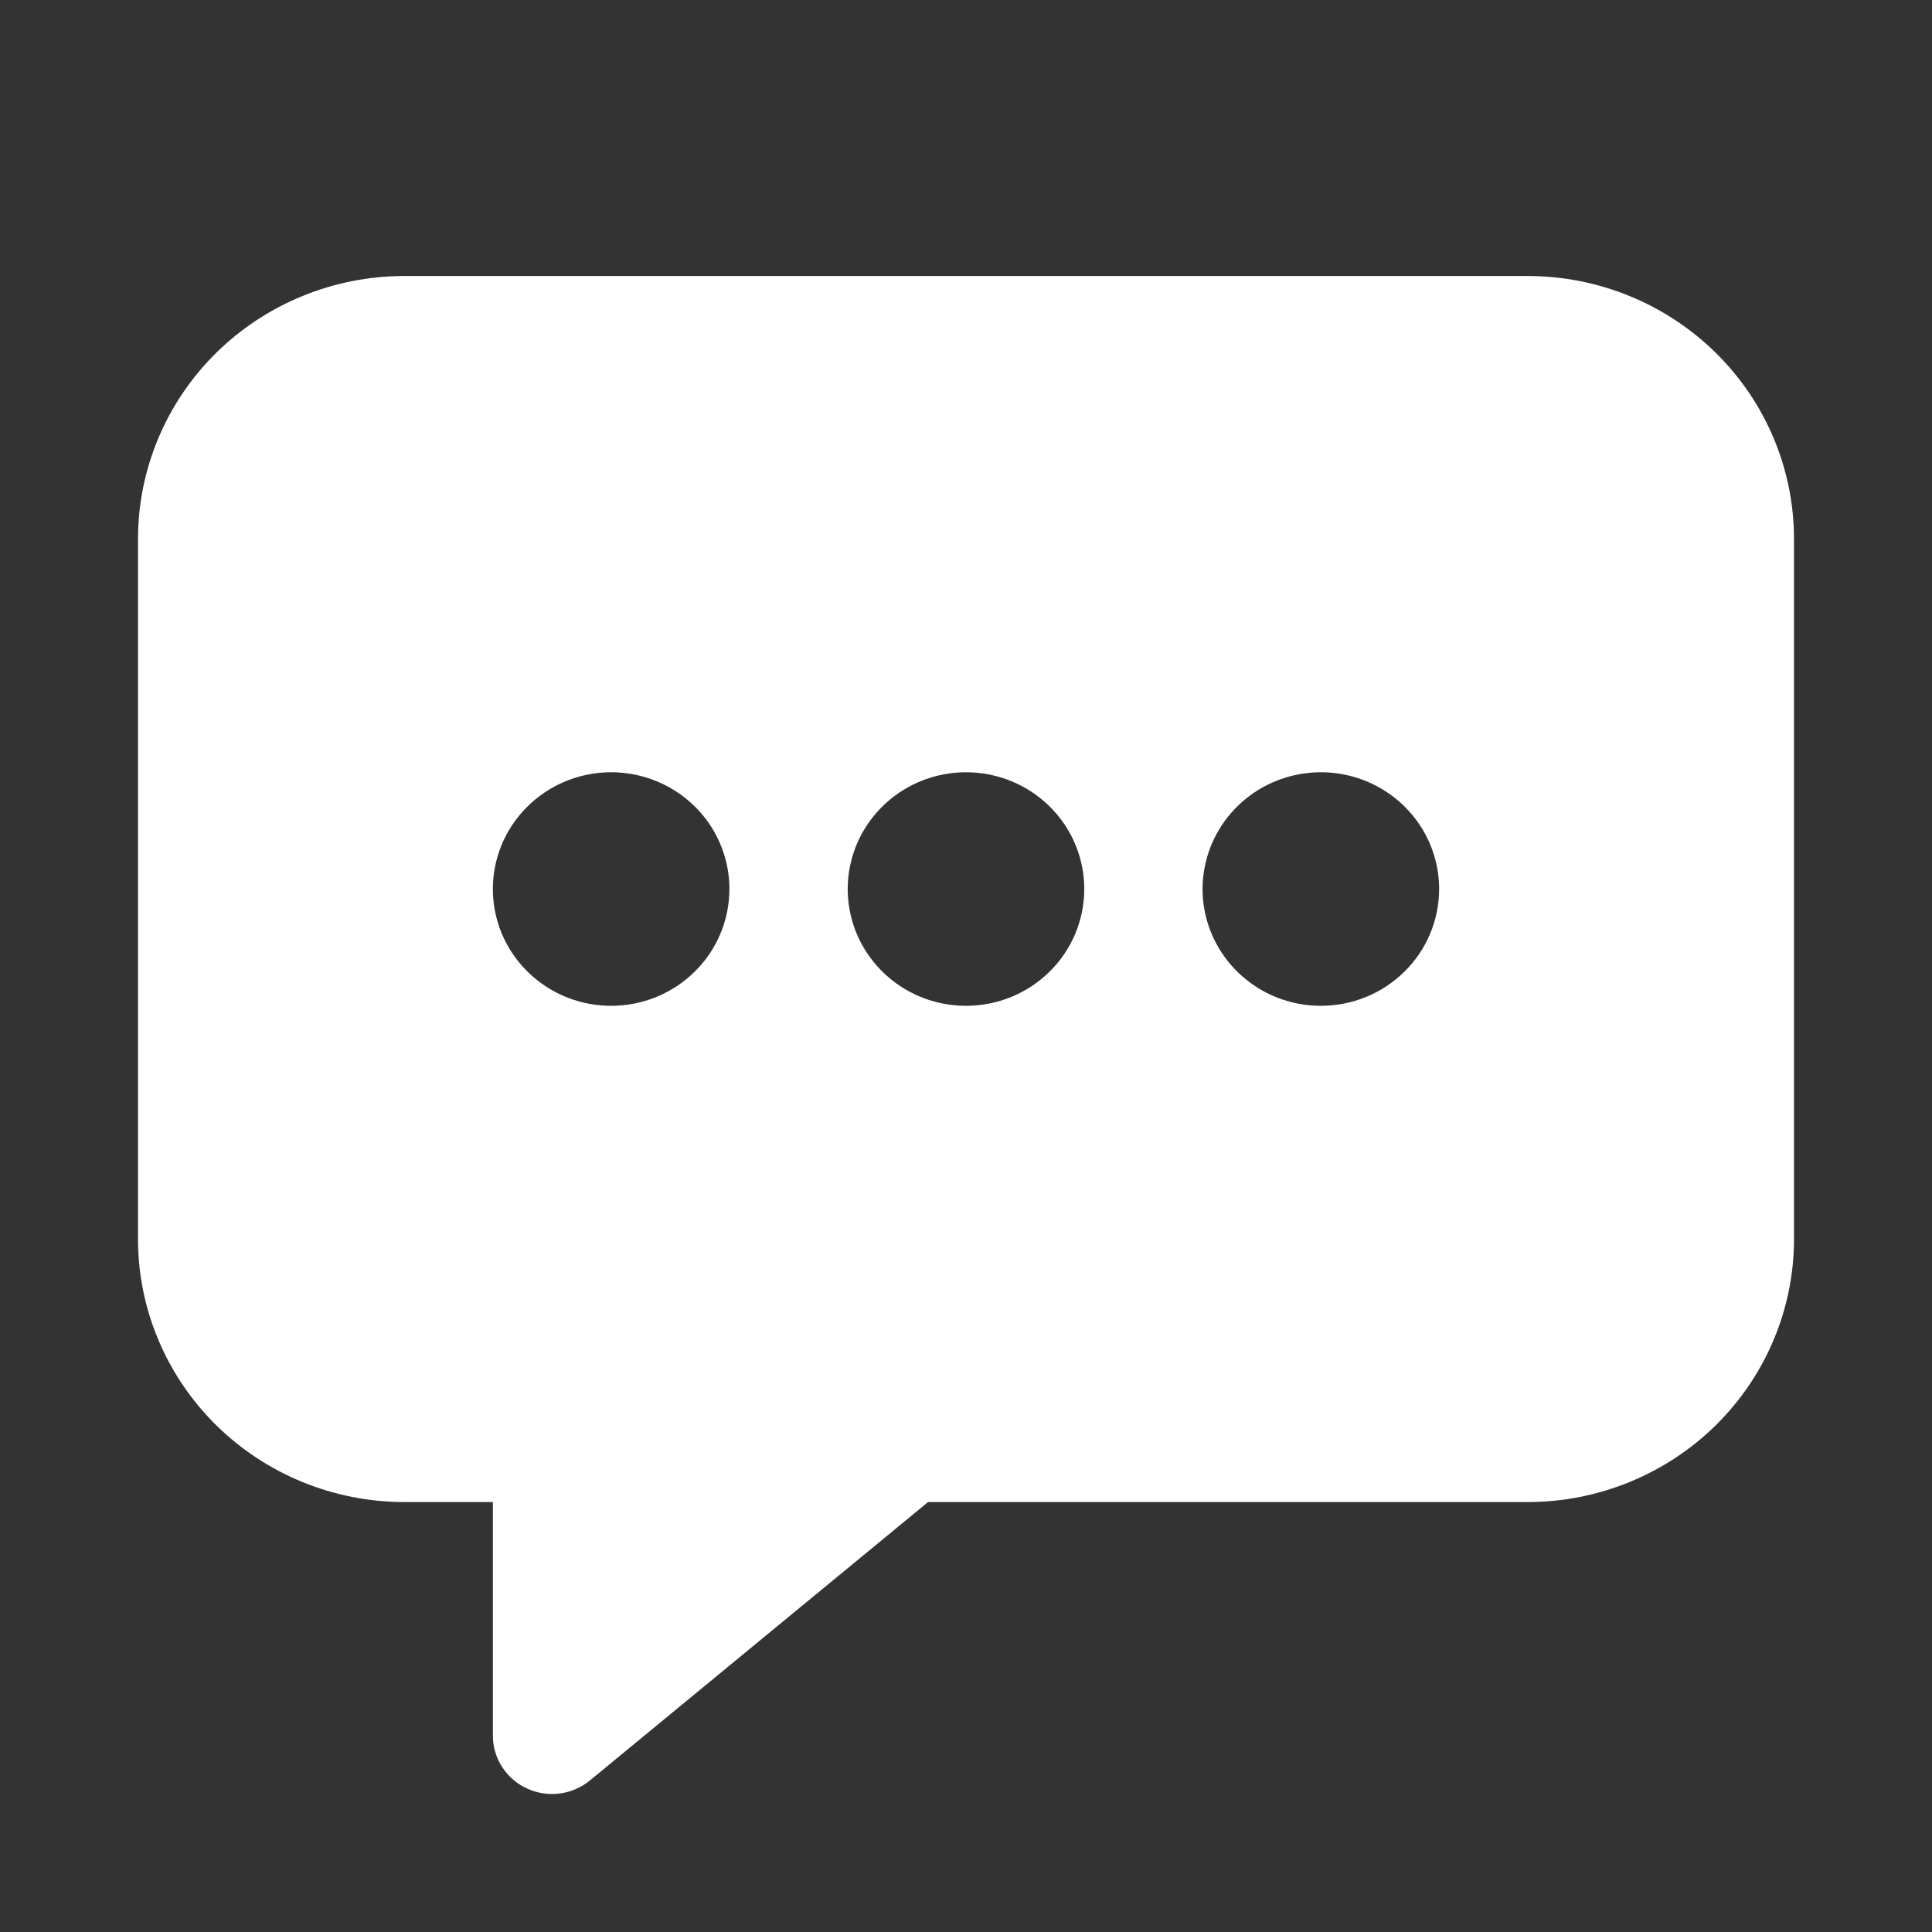 <svg width="28" height="28" viewBox="0 0 28 28" fill="none" xmlns="http://www.w3.org/2000/svg">
<rect x="0" y="0" width="28" height="28" fill="#333333" stroke="none"/>
<path d="M22.143 4H5.857C4.835 4.001 3.854 4.403 3.131 5.116C2.408 5.83 2.001 6.798 2 7.808V17.961C2.001 18.971 2.408 19.939 3.131 20.653C3.854 21.366 4.835 21.768 5.857 21.769H7.143V25.154C7.143 25.314 7.189 25.472 7.277 25.608C7.364 25.744 7.489 25.852 7.637 25.92C7.784 25.988 7.948 26.014 8.11 25.993C8.272 25.972 8.424 25.907 8.549 25.804L13.45 21.769H22.143C23.166 21.768 24.146 21.366 24.869 20.653C25.592 19.939 25.999 18.971 26 17.961V7.808C25.999 6.798 25.592 5.83 24.869 5.116C24.146 4.403 23.166 4.001 22.143 4ZM8.857 14.577C8.518 14.577 8.187 14.478 7.905 14.292C7.623 14.106 7.403 13.841 7.273 13.532C7.144 13.223 7.11 12.883 7.176 12.554C7.242 12.226 7.405 11.925 7.645 11.688C7.885 11.451 8.19 11.29 8.523 11.225C8.855 11.159 9.2 11.193 9.513 11.321C9.826 11.449 10.094 11.666 10.283 11.944C10.471 12.223 10.571 12.55 10.571 12.884C10.571 13.333 10.391 13.764 10.069 14.081C9.748 14.399 9.312 14.577 8.857 14.577ZM14 14.577C13.661 14.577 13.329 14.478 13.048 14.292C12.766 14.106 12.546 13.841 12.416 13.532C12.287 13.223 12.252 12.883 12.319 12.554C12.385 12.226 12.548 11.925 12.788 11.688C13.028 11.451 13.333 11.29 13.666 11.225C13.998 11.159 14.343 11.193 14.656 11.321C14.969 11.449 15.237 11.666 15.425 11.944C15.614 12.223 15.714 12.55 15.714 12.884C15.714 13.333 15.534 13.764 15.212 14.081C14.891 14.399 14.455 14.577 14 14.577ZM19.143 14.577C18.804 14.577 18.472 14.478 18.191 14.292C17.909 14.106 17.689 13.841 17.559 13.532C17.429 13.223 17.395 12.883 17.462 12.554C17.528 12.226 17.691 11.925 17.931 11.688C18.17 11.451 18.476 11.29 18.808 11.225C19.141 11.159 19.486 11.193 19.799 11.321C20.112 11.449 20.38 11.666 20.568 11.944C20.757 12.223 20.857 12.55 20.857 12.884C20.857 13.333 20.677 13.764 20.355 14.081C20.034 14.399 19.598 14.577 19.143 14.577Z" fill="white"/>
</svg>
